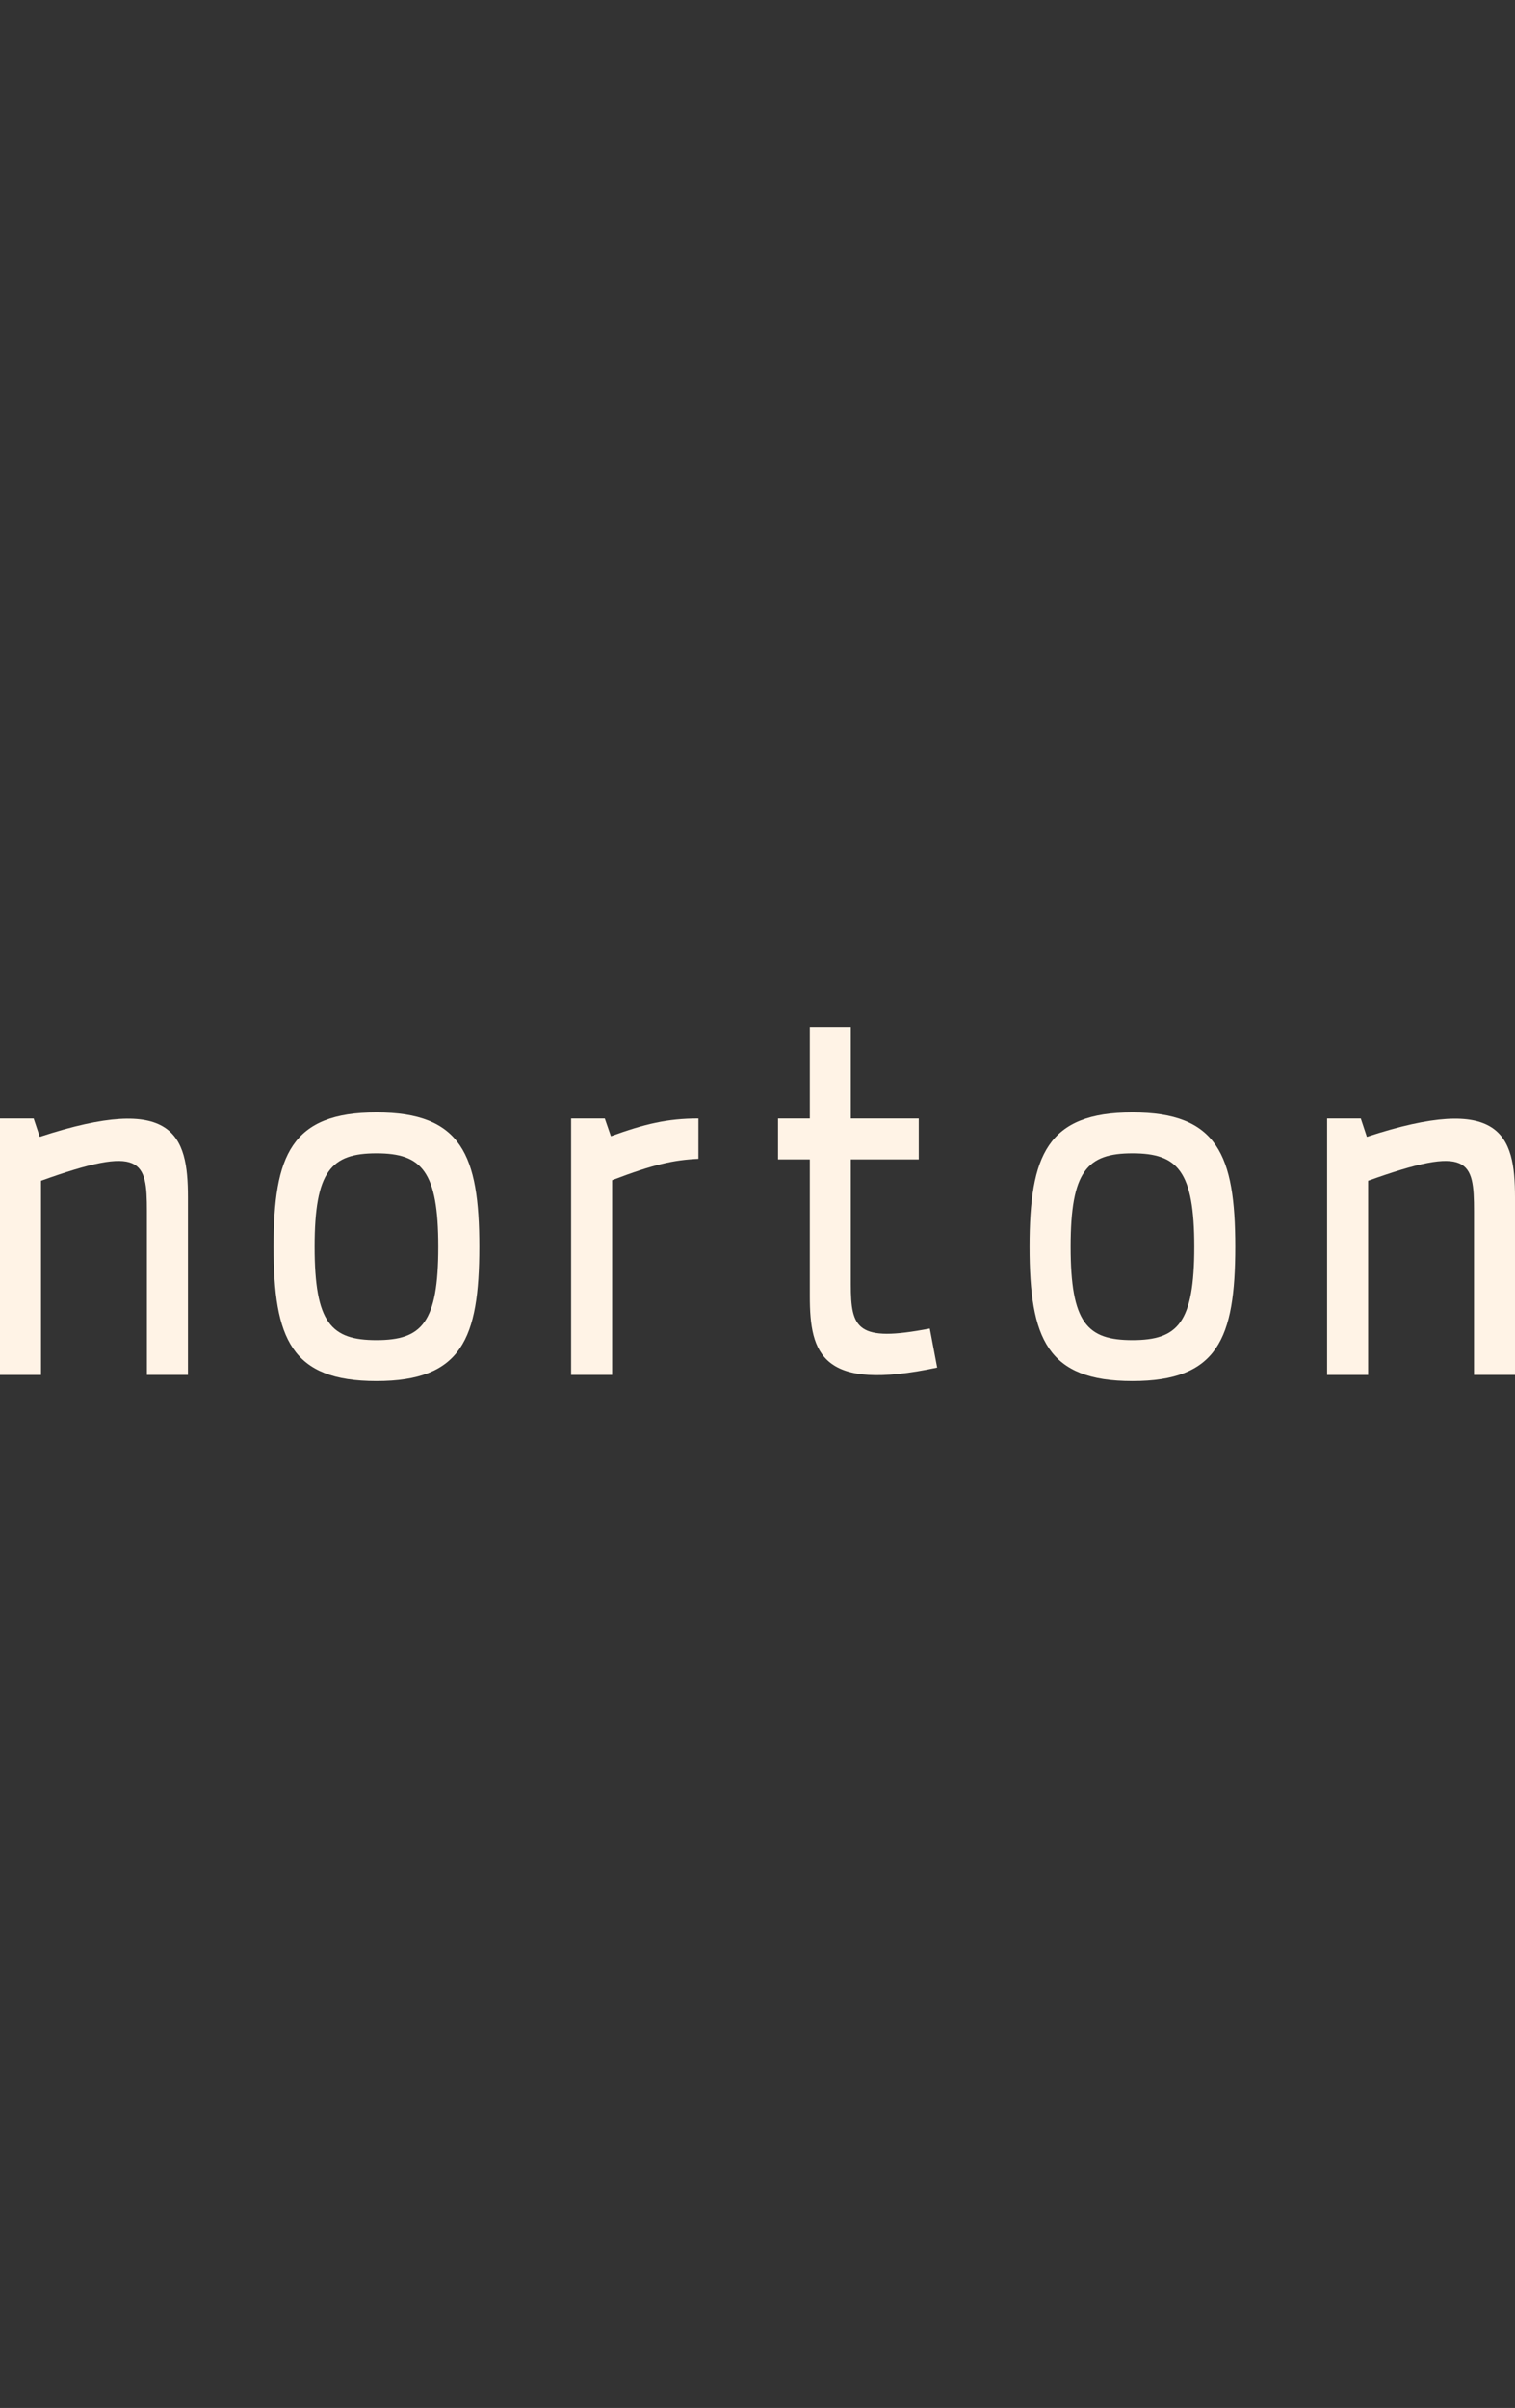 <svg width="107" height="170" viewBox="0 0 107 170" xmlns="http://www.w3.org/2000/svg">
    <rect x="0" y="0" width="107" height="170" fill="#333333" stroke="none"/>
    <path fill="#fff3e6" d="M2.81,80.259c9.469-3.104,10.463-0.129,10.463,4.267v12.541h-2.897V85.518c0-3.58-0.303-4.742-7.479-2.156 v13.707H0V78.965h2.377L2.81,80.259z"/>
    <path fill="#fff3e6" d="M33.852,88.018c0,6.508-1.257,9.482-7.264,9.482c-6.01,0-7.265-2.975-7.265-9.482 c0-6.467,1.255-9.481,7.265-9.481C32.595,78.535,33.852,81.551,33.852,88.018z M30.954,88.018c0-5.345-1.167-6.596-4.366-6.596 c-3.2,0-4.368,1.249-4.368,6.596c0,5.39,1.168,6.594,4.368,6.594C29.787,94.611,30.954,93.404,30.954,88.018z"/>
    <path fill="#fff3e6" d="M49.328,81.811c-1.771,0.086-3.156,0.387-6.095,1.508v13.748h-2.897V78.965h2.378l0.432,1.25 c2.379-0.861,3.978-1.25,6.183-1.25L49.328,81.811L49.328,81.811z"/>
    <path fill="#fff3e6" d="M66.189,96.55c-8.127,1.728-8.994-0.946-8.994-5.041v-9.655H54.95v-2.888h2.245V72.5h2.897v6.465h4.798 v2.889h-4.798v8.835c0,3.104,0.435,4.095,5.576,3.104L66.189,96.55z"/>
    <path fill="#fff3e6" d="M87.243,88.018c0,6.508-1.257,9.482-7.265,9.482c-6.011,0-7.264-2.975-7.264-9.482 c0-6.467,1.253-9.481,7.264-9.481C85.986,78.535,87.243,81.551,87.243,88.018z M84.348,88.018c0-5.345-1.166-6.596-4.367-6.596 c-3.197,0-4.365,1.249-4.365,6.596c0,5.39,1.168,6.594,4.365,6.594C83.182,94.611,84.348,93.404,84.348,88.018z"/>
    <path fill="#fff3e6" d="M96.537,80.259C106.007,77.156,107,80.13,107,84.525v12.542h-2.896V85.518c0-3.58-0.302-4.742-7.479-2.156 v13.707h-2.896V78.965h2.379L96.537,80.259z"/>
</svg>
